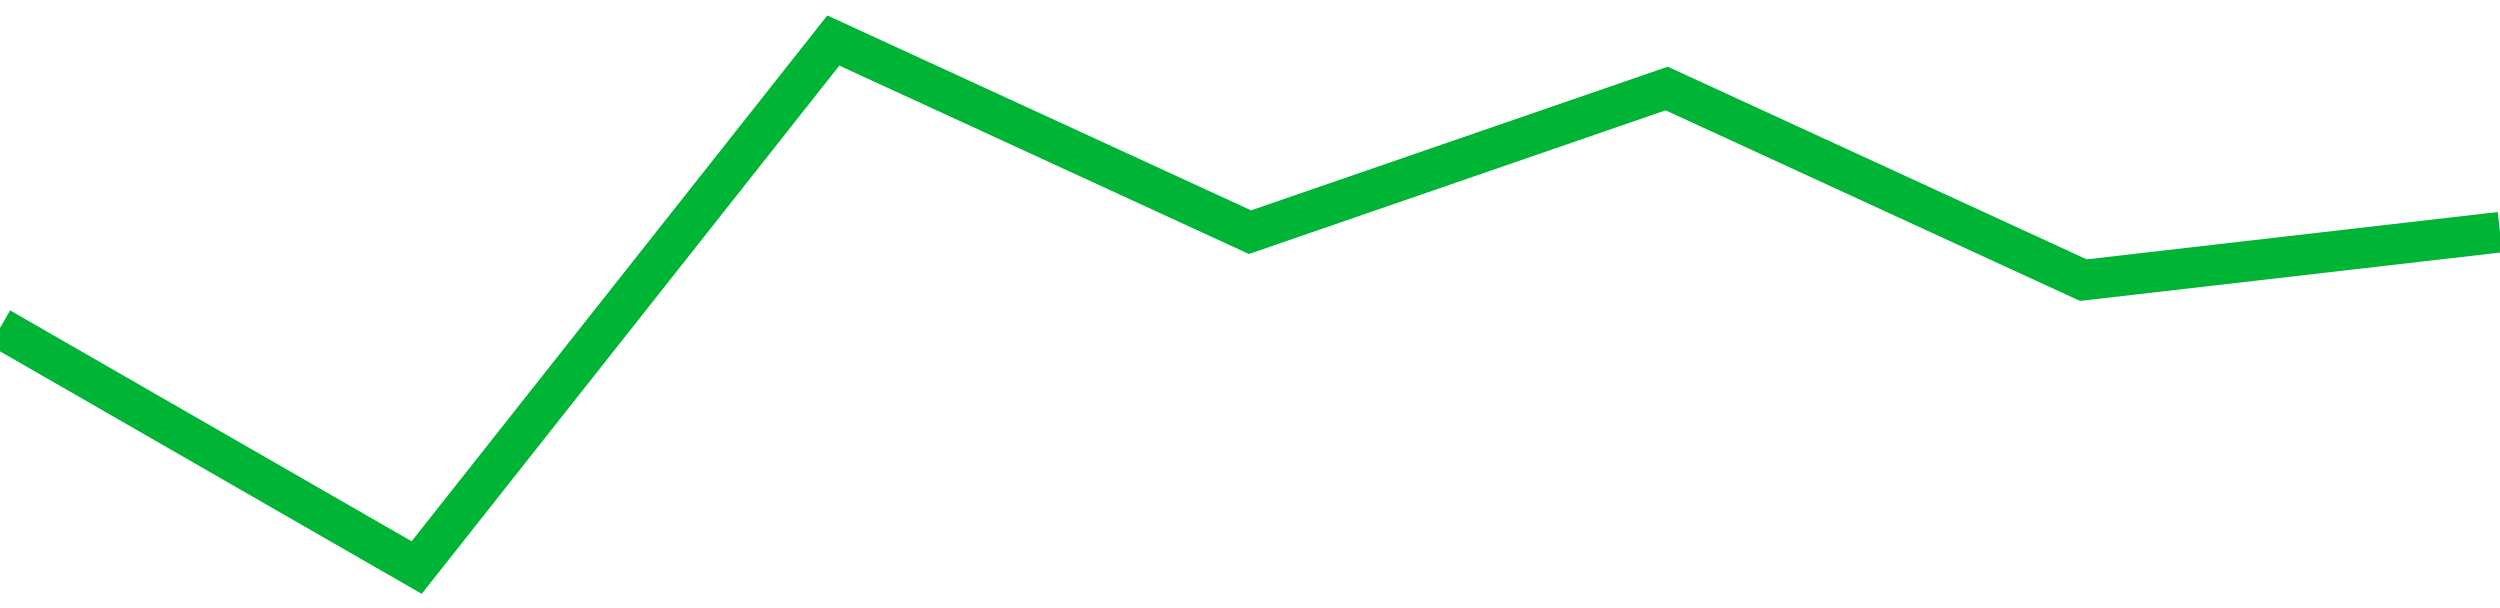 <!-- Generated with https://github.com/jxxe/sparkline/ --><svg viewBox="0 0 185 45" class="sparkline" xmlns="http://www.w3.org/2000/svg"><path class="sparkline--fill" d="M 0 24.27 L 0 24.27 L 30.833 42 L 61.667 3 L 92.5 17.18 L 123.333 6.55 L 154.167 20.73 L 185 17.18 V 45 L 0 45 Z" stroke="none" fill="none" ></path><path class="sparkline--line" d="M 0 24.27 L 0 24.27 L 30.833 42 L 61.667 3 L 92.5 17.18 L 123.333 6.55 L 154.167 20.73 L 185 17.18" fill="none" stroke-width="3" stroke="#00B436" ></path></svg>